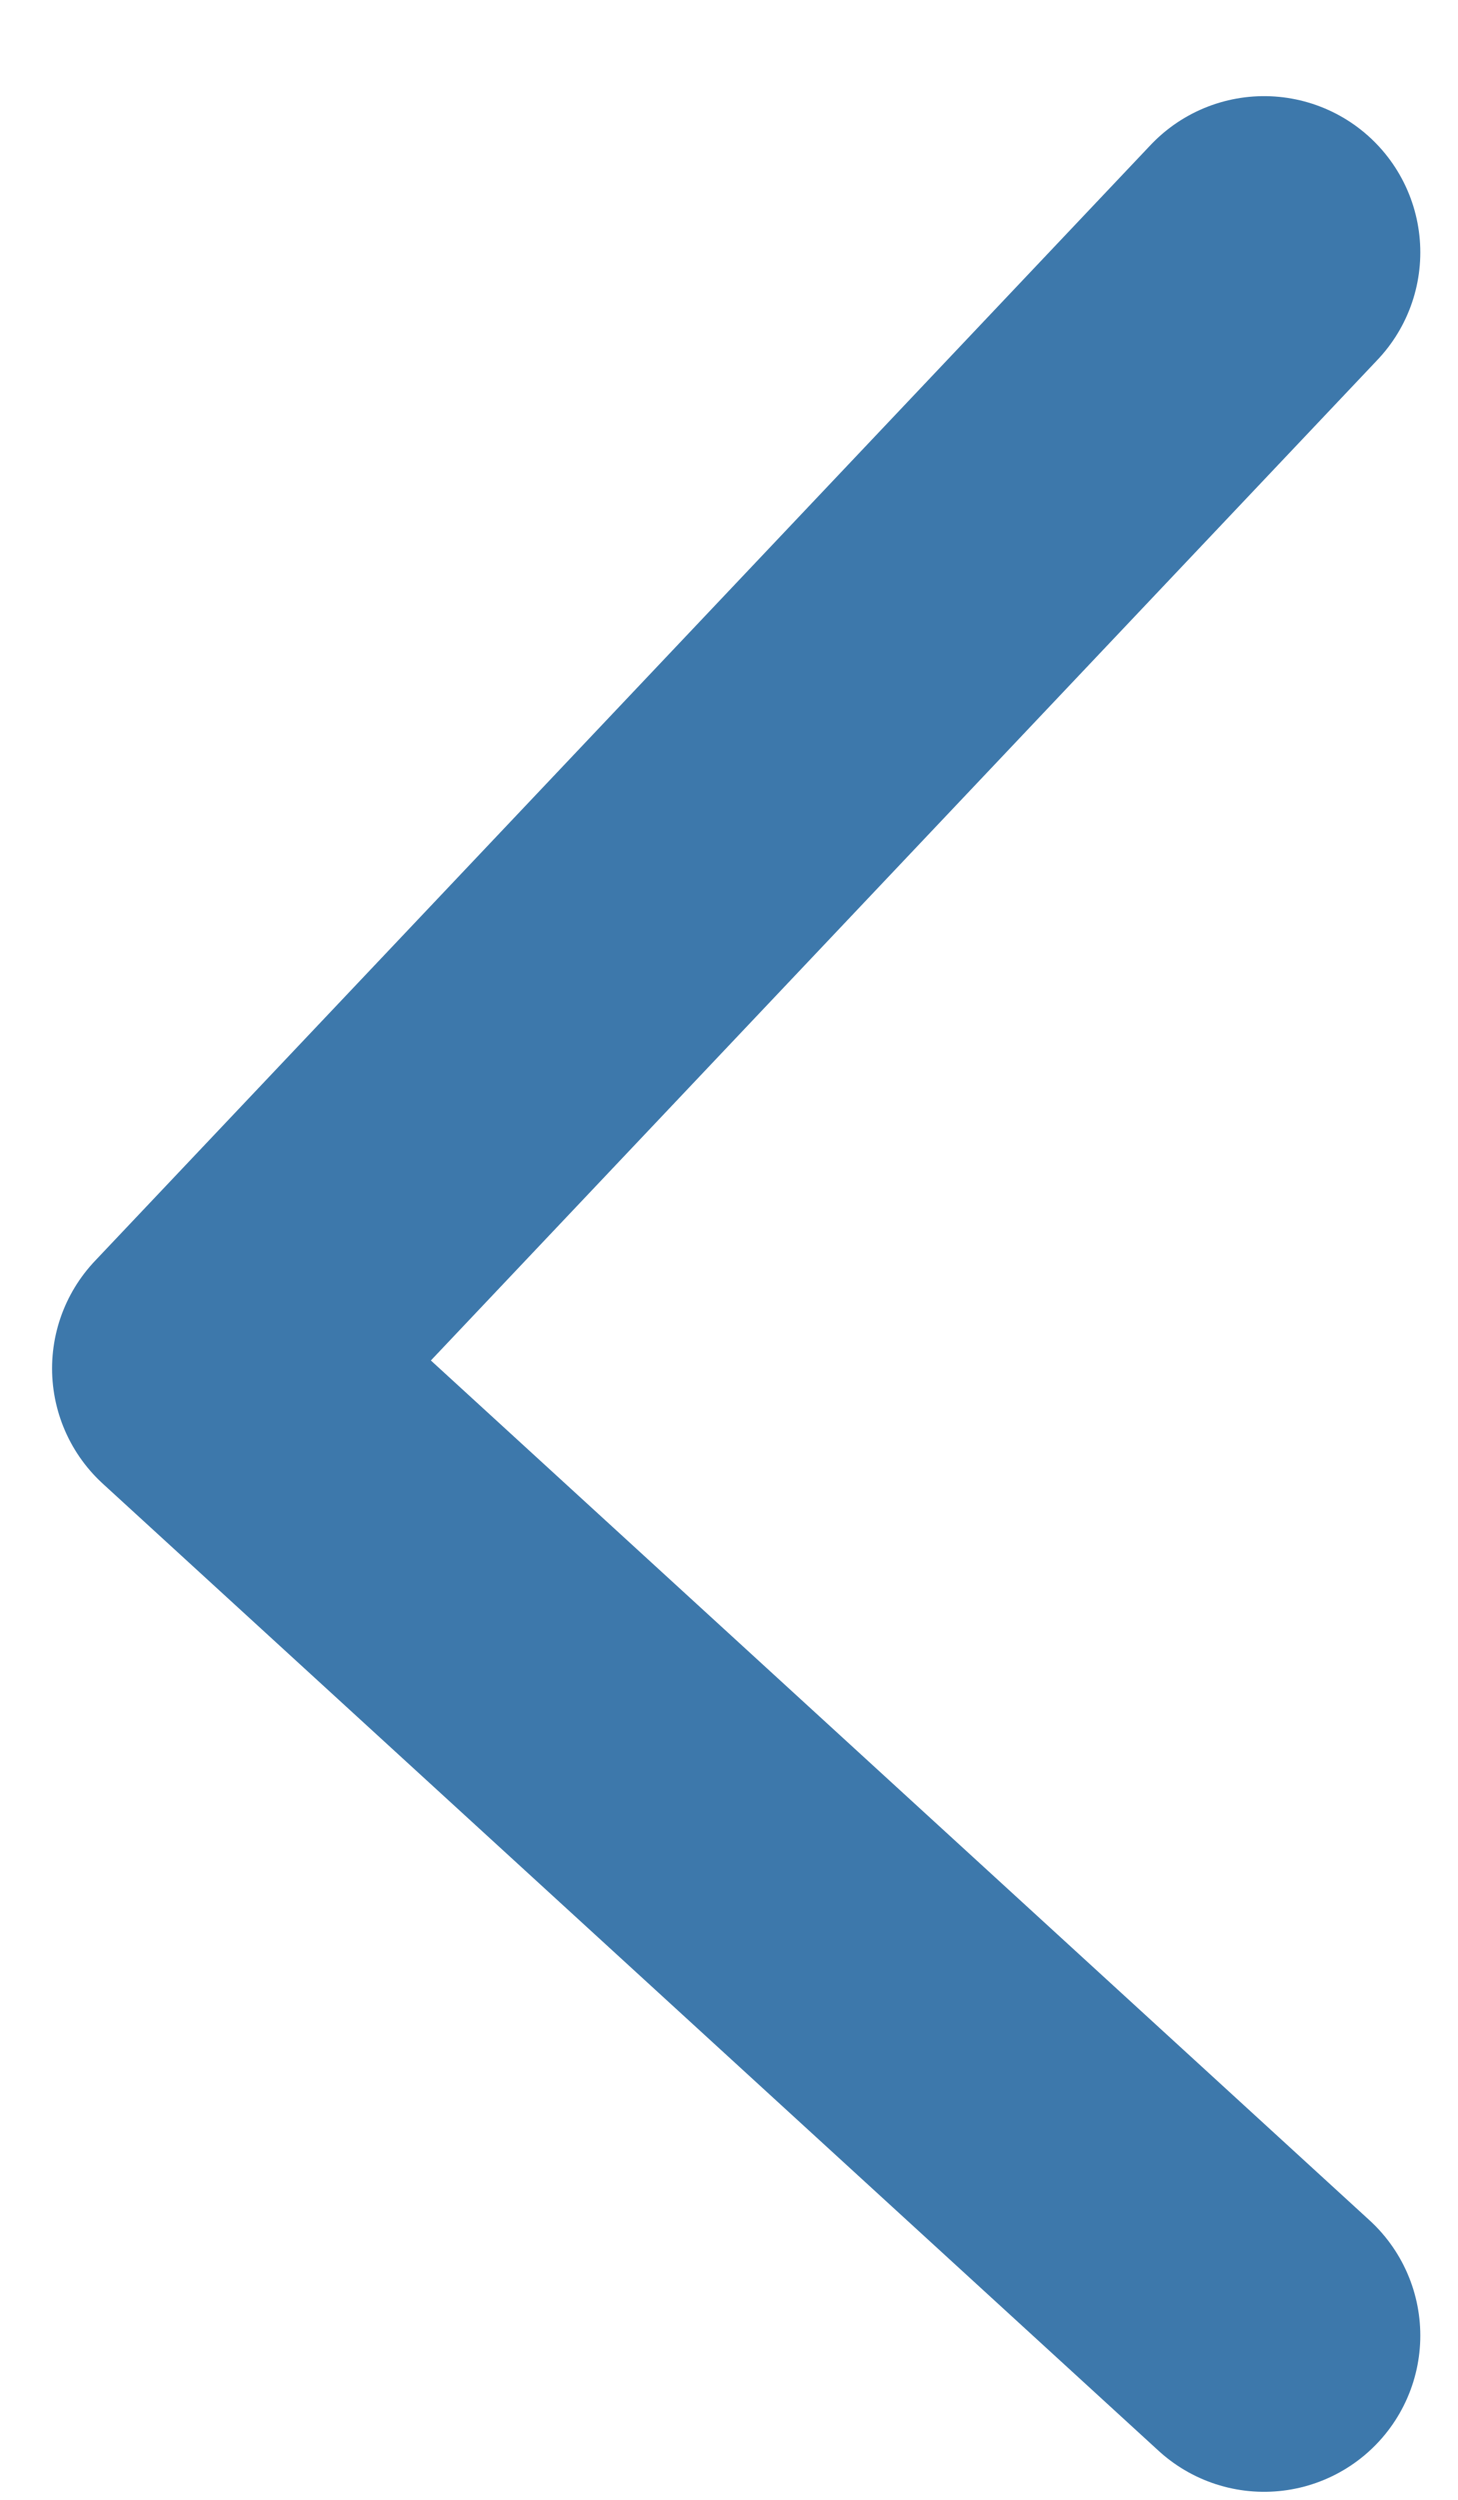 <svg width="14" height="24" viewBox="0 0 14 24" fill="none" xmlns="http://www.w3.org/2000/svg">
    <path d="M12.138 22.423 2 13.138 12.138 2.423" stroke="#3D78AB" stroke-width="3" stroke-linecap="round" stroke-linejoin="round"/>
</svg>
